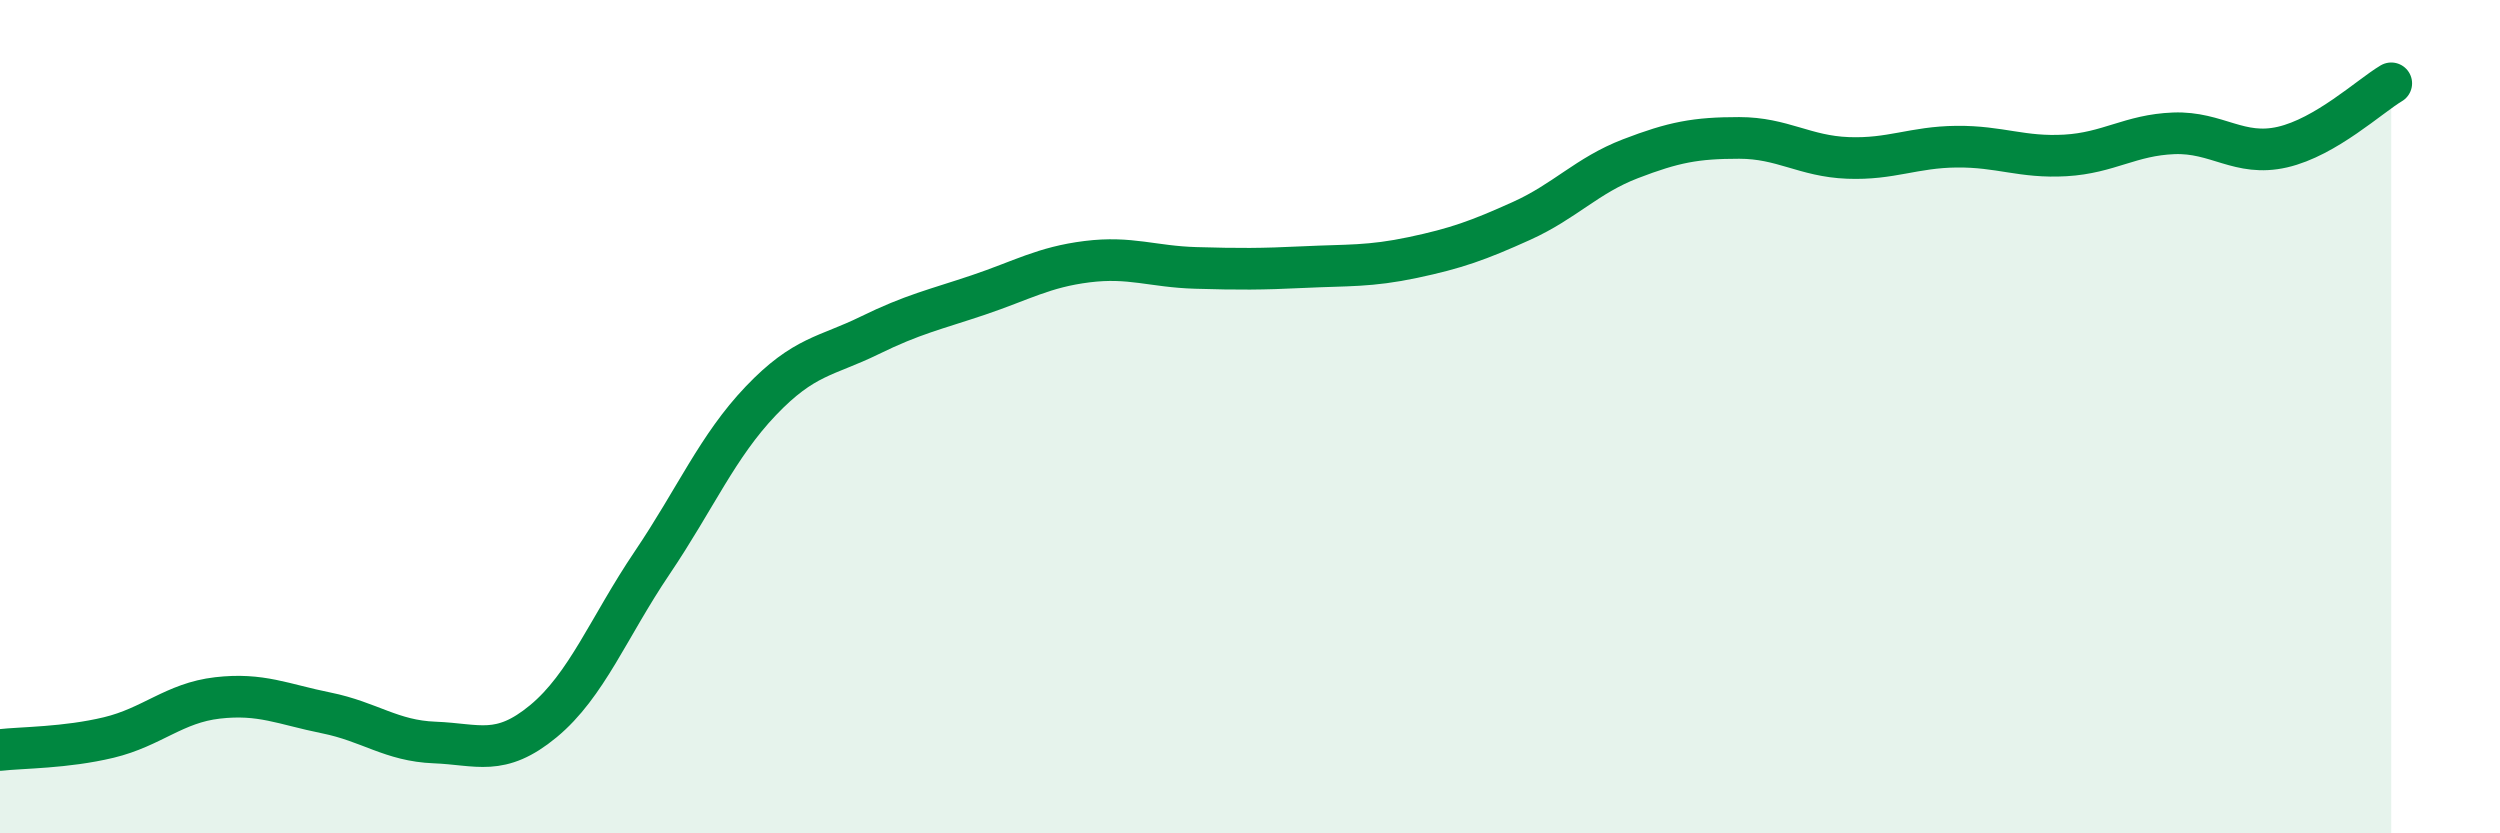 
    <svg width="60" height="20" viewBox="0 0 60 20" xmlns="http://www.w3.org/2000/svg">
      <path
        d="M 0,18 C 0.52,17.94 1.57,17.95 2.61,17.7 C 3.65,17.45 4.18,16.87 5.22,16.75 C 6.26,16.63 6.79,16.9 7.83,17.11 C 8.87,17.32 9.39,17.78 10.43,17.82 C 11.47,17.86 12,18.17 13.04,17.31 C 14.08,16.45 14.61,15.05 15.65,13.51 C 16.69,11.97 17.22,10.71 18.26,9.62 C 19.3,8.53 19.83,8.56 20.87,8.05 C 21.91,7.54 22.44,7.43 23.48,7.08 C 24.52,6.73 25.05,6.41 26.09,6.28 C 27.13,6.15 27.66,6.4 28.7,6.43 C 29.74,6.46 30.26,6.46 31.3,6.41 C 32.34,6.36 32.87,6.4 33.91,6.18 C 34.95,5.96 35.48,5.77 36.52,5.3 C 37.56,4.83 38.09,4.21 39.13,3.81 C 40.17,3.41 40.7,3.31 41.74,3.31 C 42.78,3.31 43.31,3.75 44.35,3.79 C 45.39,3.83 45.92,3.53 46.96,3.52 C 48,3.51 48.53,3.79 49.57,3.73 C 50.61,3.67 51.13,3.24 52.17,3.2 C 53.21,3.16 53.74,3.77 54.78,3.53 C 55.82,3.29 56.87,2.31 57.39,2L57.39 20L0 20Z"
        fill="#008740"
        opacity="0.1"
        stroke-linecap="round"
        stroke-linejoin="round"
      />
      <path
        d="M 0,18 C 0.52,17.94 1.57,17.95 2.61,17.7 C 3.65,17.45 4.18,16.87 5.22,16.75 C 6.26,16.63 6.79,16.9 7.83,17.11 C 8.87,17.32 9.39,17.78 10.43,17.82 C 11.47,17.86 12,18.17 13.04,17.31 C 14.08,16.45 14.61,15.05 15.65,13.51 C 16.69,11.97 17.22,10.71 18.26,9.62 C 19.3,8.53 19.83,8.56 20.87,8.05 C 21.91,7.54 22.44,7.43 23.48,7.08 C 24.52,6.73 25.05,6.41 26.09,6.28 C 27.13,6.15 27.66,6.4 28.7,6.43 C 29.74,6.46 30.26,6.46 31.3,6.41 C 32.34,6.36 32.87,6.4 33.91,6.18 C 34.95,5.96 35.48,5.77 36.52,5.3 C 37.56,4.83 38.09,4.21 39.13,3.81 C 40.17,3.41 40.7,3.31 41.74,3.31 C 42.78,3.31 43.31,3.75 44.35,3.79 C 45.39,3.83 45.92,3.53 46.96,3.52 C 48,3.51 48.53,3.79 49.57,3.73 C 50.61,3.67 51.13,3.24 52.17,3.2 C 53.21,3.16 53.74,3.77 54.78,3.53 C 55.82,3.29 56.87,2.31 57.39,2"
        stroke="#008740"
        stroke-width="1"
        fill="none"
        stroke-linecap="round"
        stroke-linejoin="round"
      />
    </svg>
  